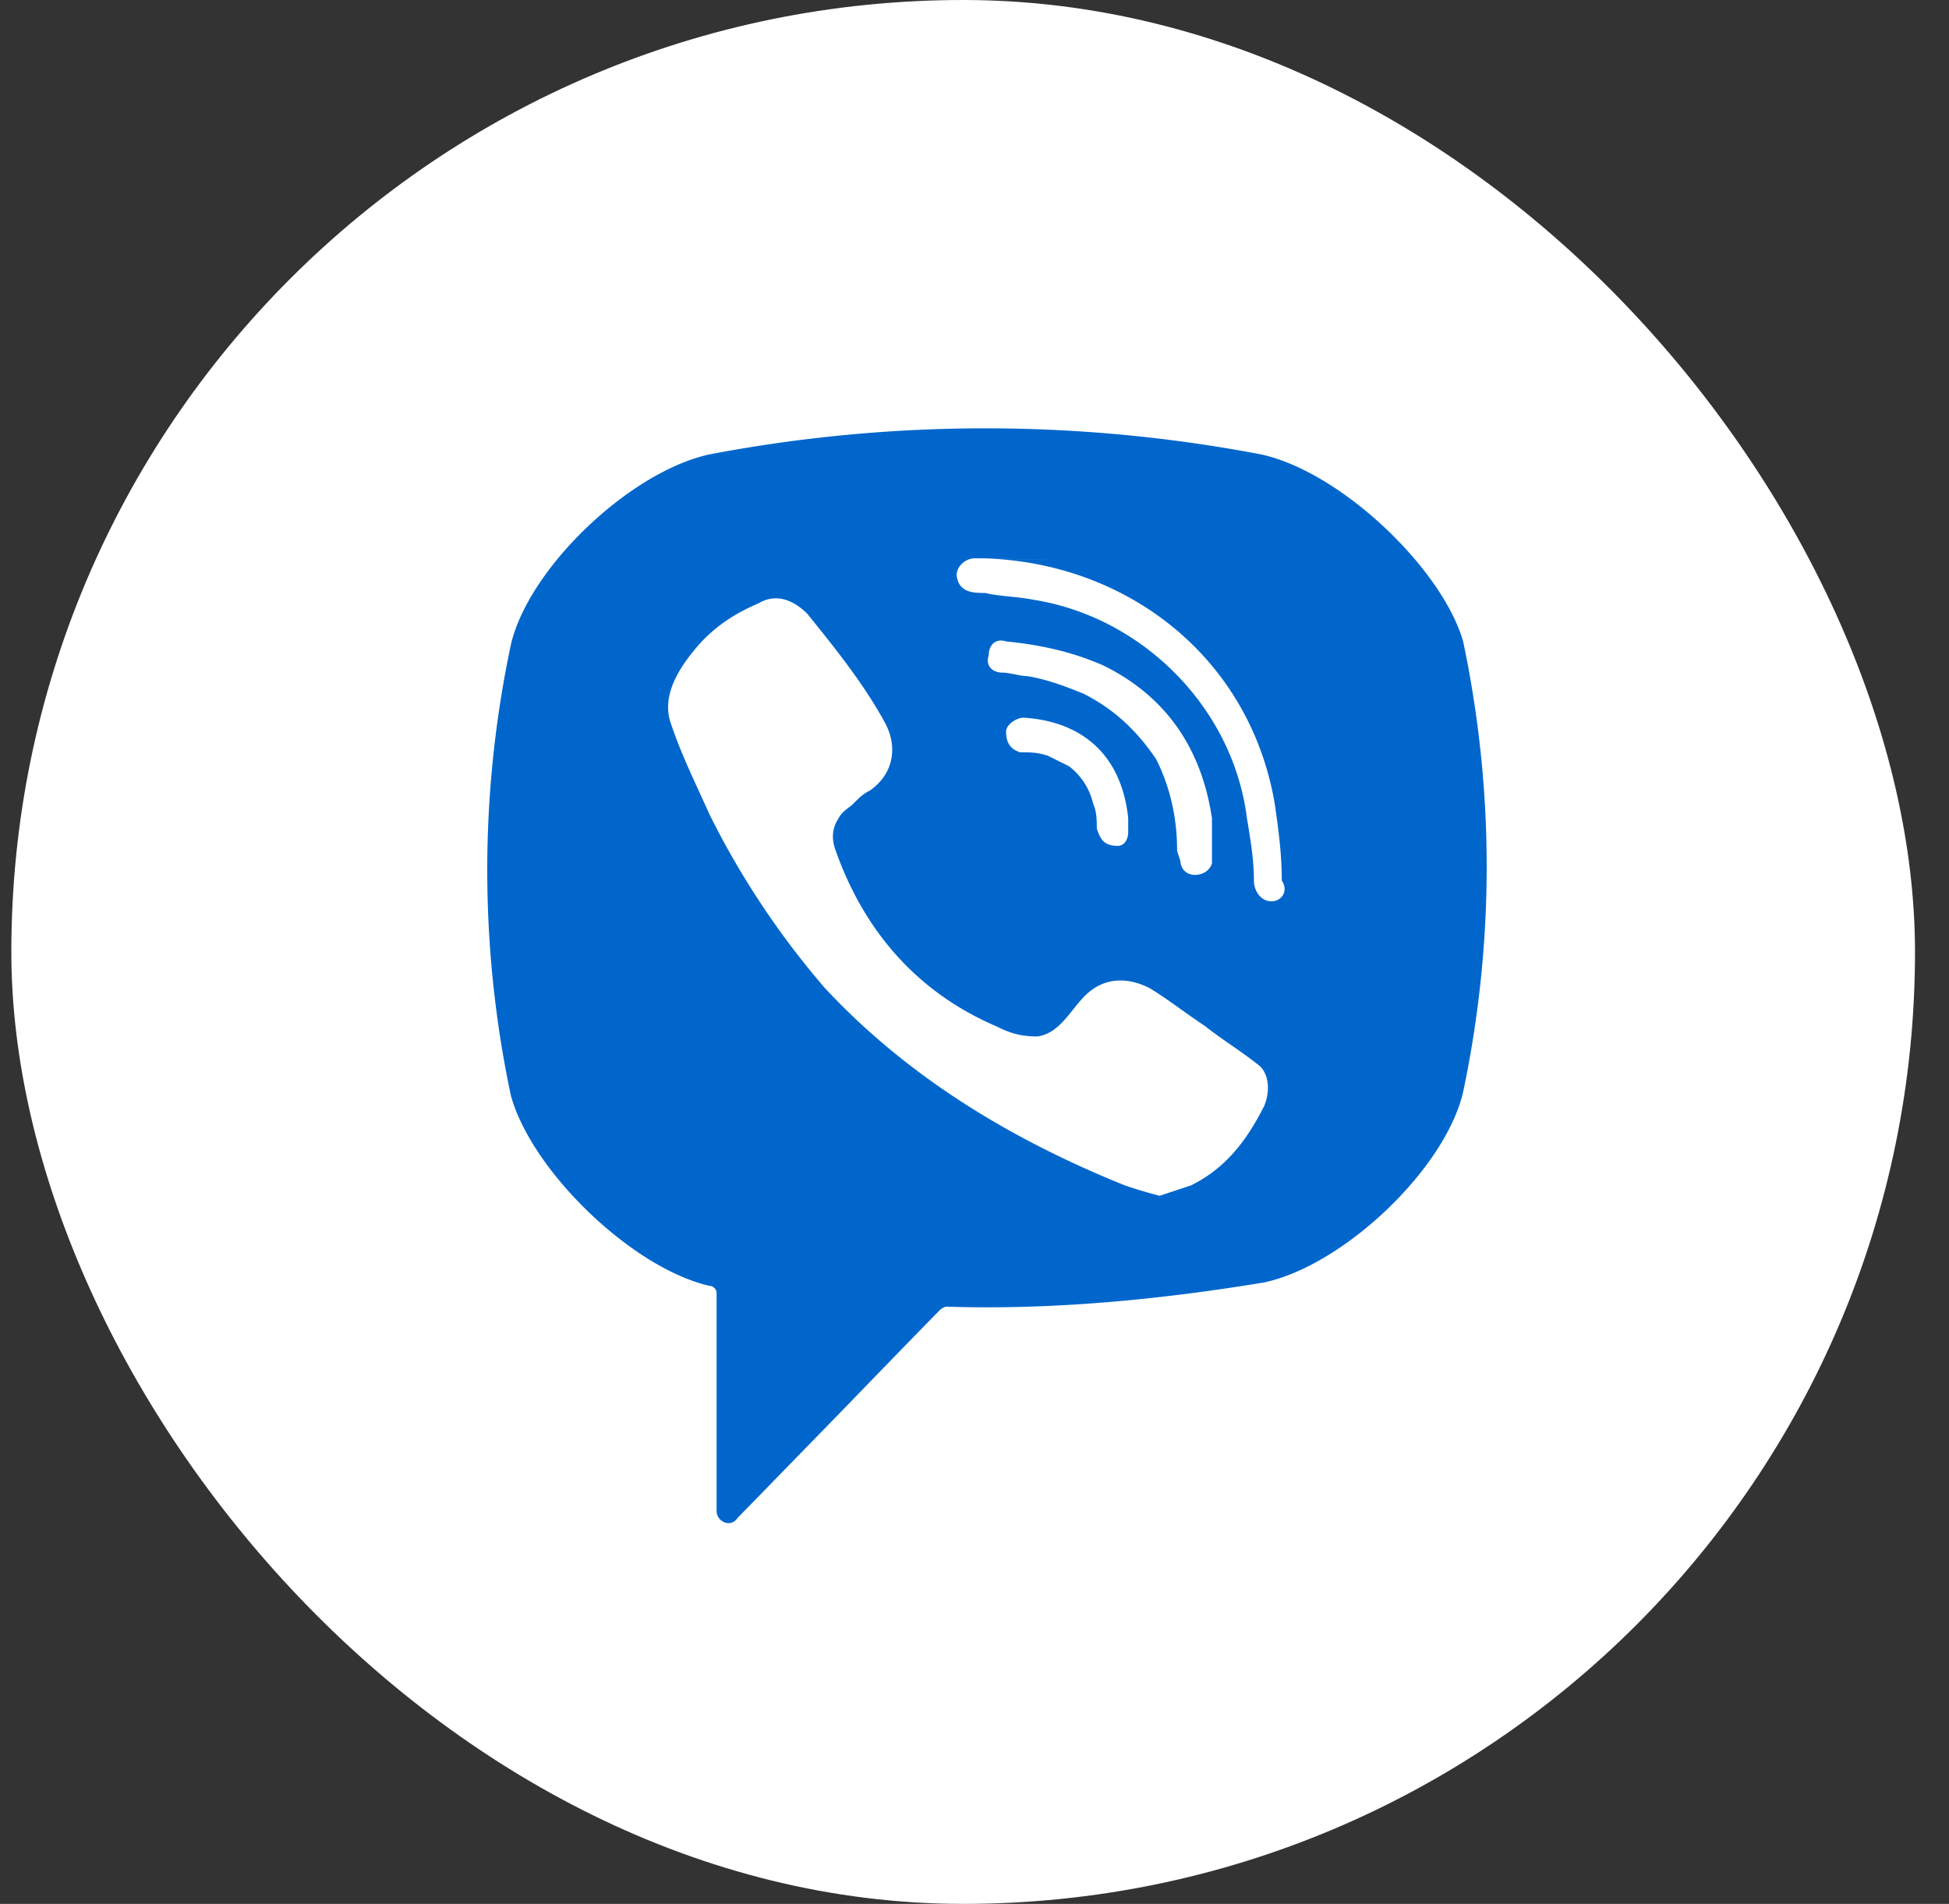 <svg width="43" height="42" viewBox="0 0 43 42" fill="none" xmlns="http://www.w3.org/2000/svg"><rect x="0" y="0" width="43" height="42" fill="#333333" stroke="none"/><g clip-path="url(#a)"><rect x=".25" width="42" height="42" rx="21" fill="#fff"/><path d="M27.817 10.023a32.5 32.5 0 0 0-12.16 0c-1.77.383-4.003 2.523-4.387 4.204a24 24 0 0 0 0 9.936c.461 1.681 2.693 3.821 4.386 4.203.077 0 .154.076.154.153v4.815c0 .23.308.382.462.153l2.309-2.37s1.847-1.91 2.155-2.216c0 0 .077-.076.154-.076 2.309.076 4.695-.153 7.004-.535 1.77-.383 4.002-2.522 4.387-4.204.692-3.286.692-6.65 0-9.935-.462-1.605-2.694-3.745-4.464-4.128m.077 14.369c-.385.764-.847 1.376-1.617 1.758l-.692.229a10 10 0 0 1-.77-.23c-2.463-.993-4.772-2.369-6.619-4.356a18.4 18.4 0 0 1-2.54-3.821c-.307-.688-.615-1.3-.846-1.987-.231-.612.154-1.223.539-1.682.384-.458.846-.764 1.385-.993.385-.23.77-.077 1.077.23.616.763 1.232 1.528 1.694 2.368.307.535.23 1.147-.308 1.529-.154.076-.231.153-.385.306-.077.076-.231.152-.308.305-.154.23-.154.459-.077.688.616 1.758 1.77 3.134 3.54 3.898.308.153.54.23.924.23.539-.077.77-.689 1.154-.994.385-.306.847-.306 1.309-.077.385.23.77.535 1.231.841.385.306.77.535 1.155.84.23.154.308.536.154.918M24.66 18.66c-.154 0-.077 0 0 0-.308 0-.385-.153-.462-.382 0-.153 0-.383-.077-.535a1.45 1.45 0 0 0-.538-.841l-.462-.23c-.231-.076-.385-.076-.616-.076-.23-.076-.308-.23-.308-.458 0-.153.231-.306.385-.306 1.232.076 2.155.764 2.309 2.216v.306c0 .153-.077.306-.23.306m-.77-3.363c-.384-.153-.77-.306-1.23-.382-.155 0-.386-.077-.54-.077-.23 0-.384-.152-.307-.382 0-.23.153-.382.384-.306.77.077 1.463.23 2.155.535 1.386.688 2.155 1.835 2.386 3.363v.994c-.077.306-.616.382-.692 0 0-.077-.078-.23-.078-.306 0-.688-.153-1.376-.461-1.987-.462-.688-1-1.146-1.616-1.452m4.157 4.586c-.231 0-.385-.23-.385-.459 0-.459-.077-.917-.154-1.376-.308-2.445-2.31-4.432-4.695-4.815-.385-.076-.77-.076-1.078-.152-.23 0-.538 0-.615-.306-.077-.23.154-.459.385-.459h.154c.154 0 3.155.077 0 0 3.232.077 5.926 2.217 6.465 5.427.076.535.153 1.07.153 1.681.154.23 0 .459-.23.459" fill="#06C"/></g><defs><clipPath id="a"><rect x=".25" width="42" height="42" rx="6" fill="#fff"/></clipPath></defs></svg>